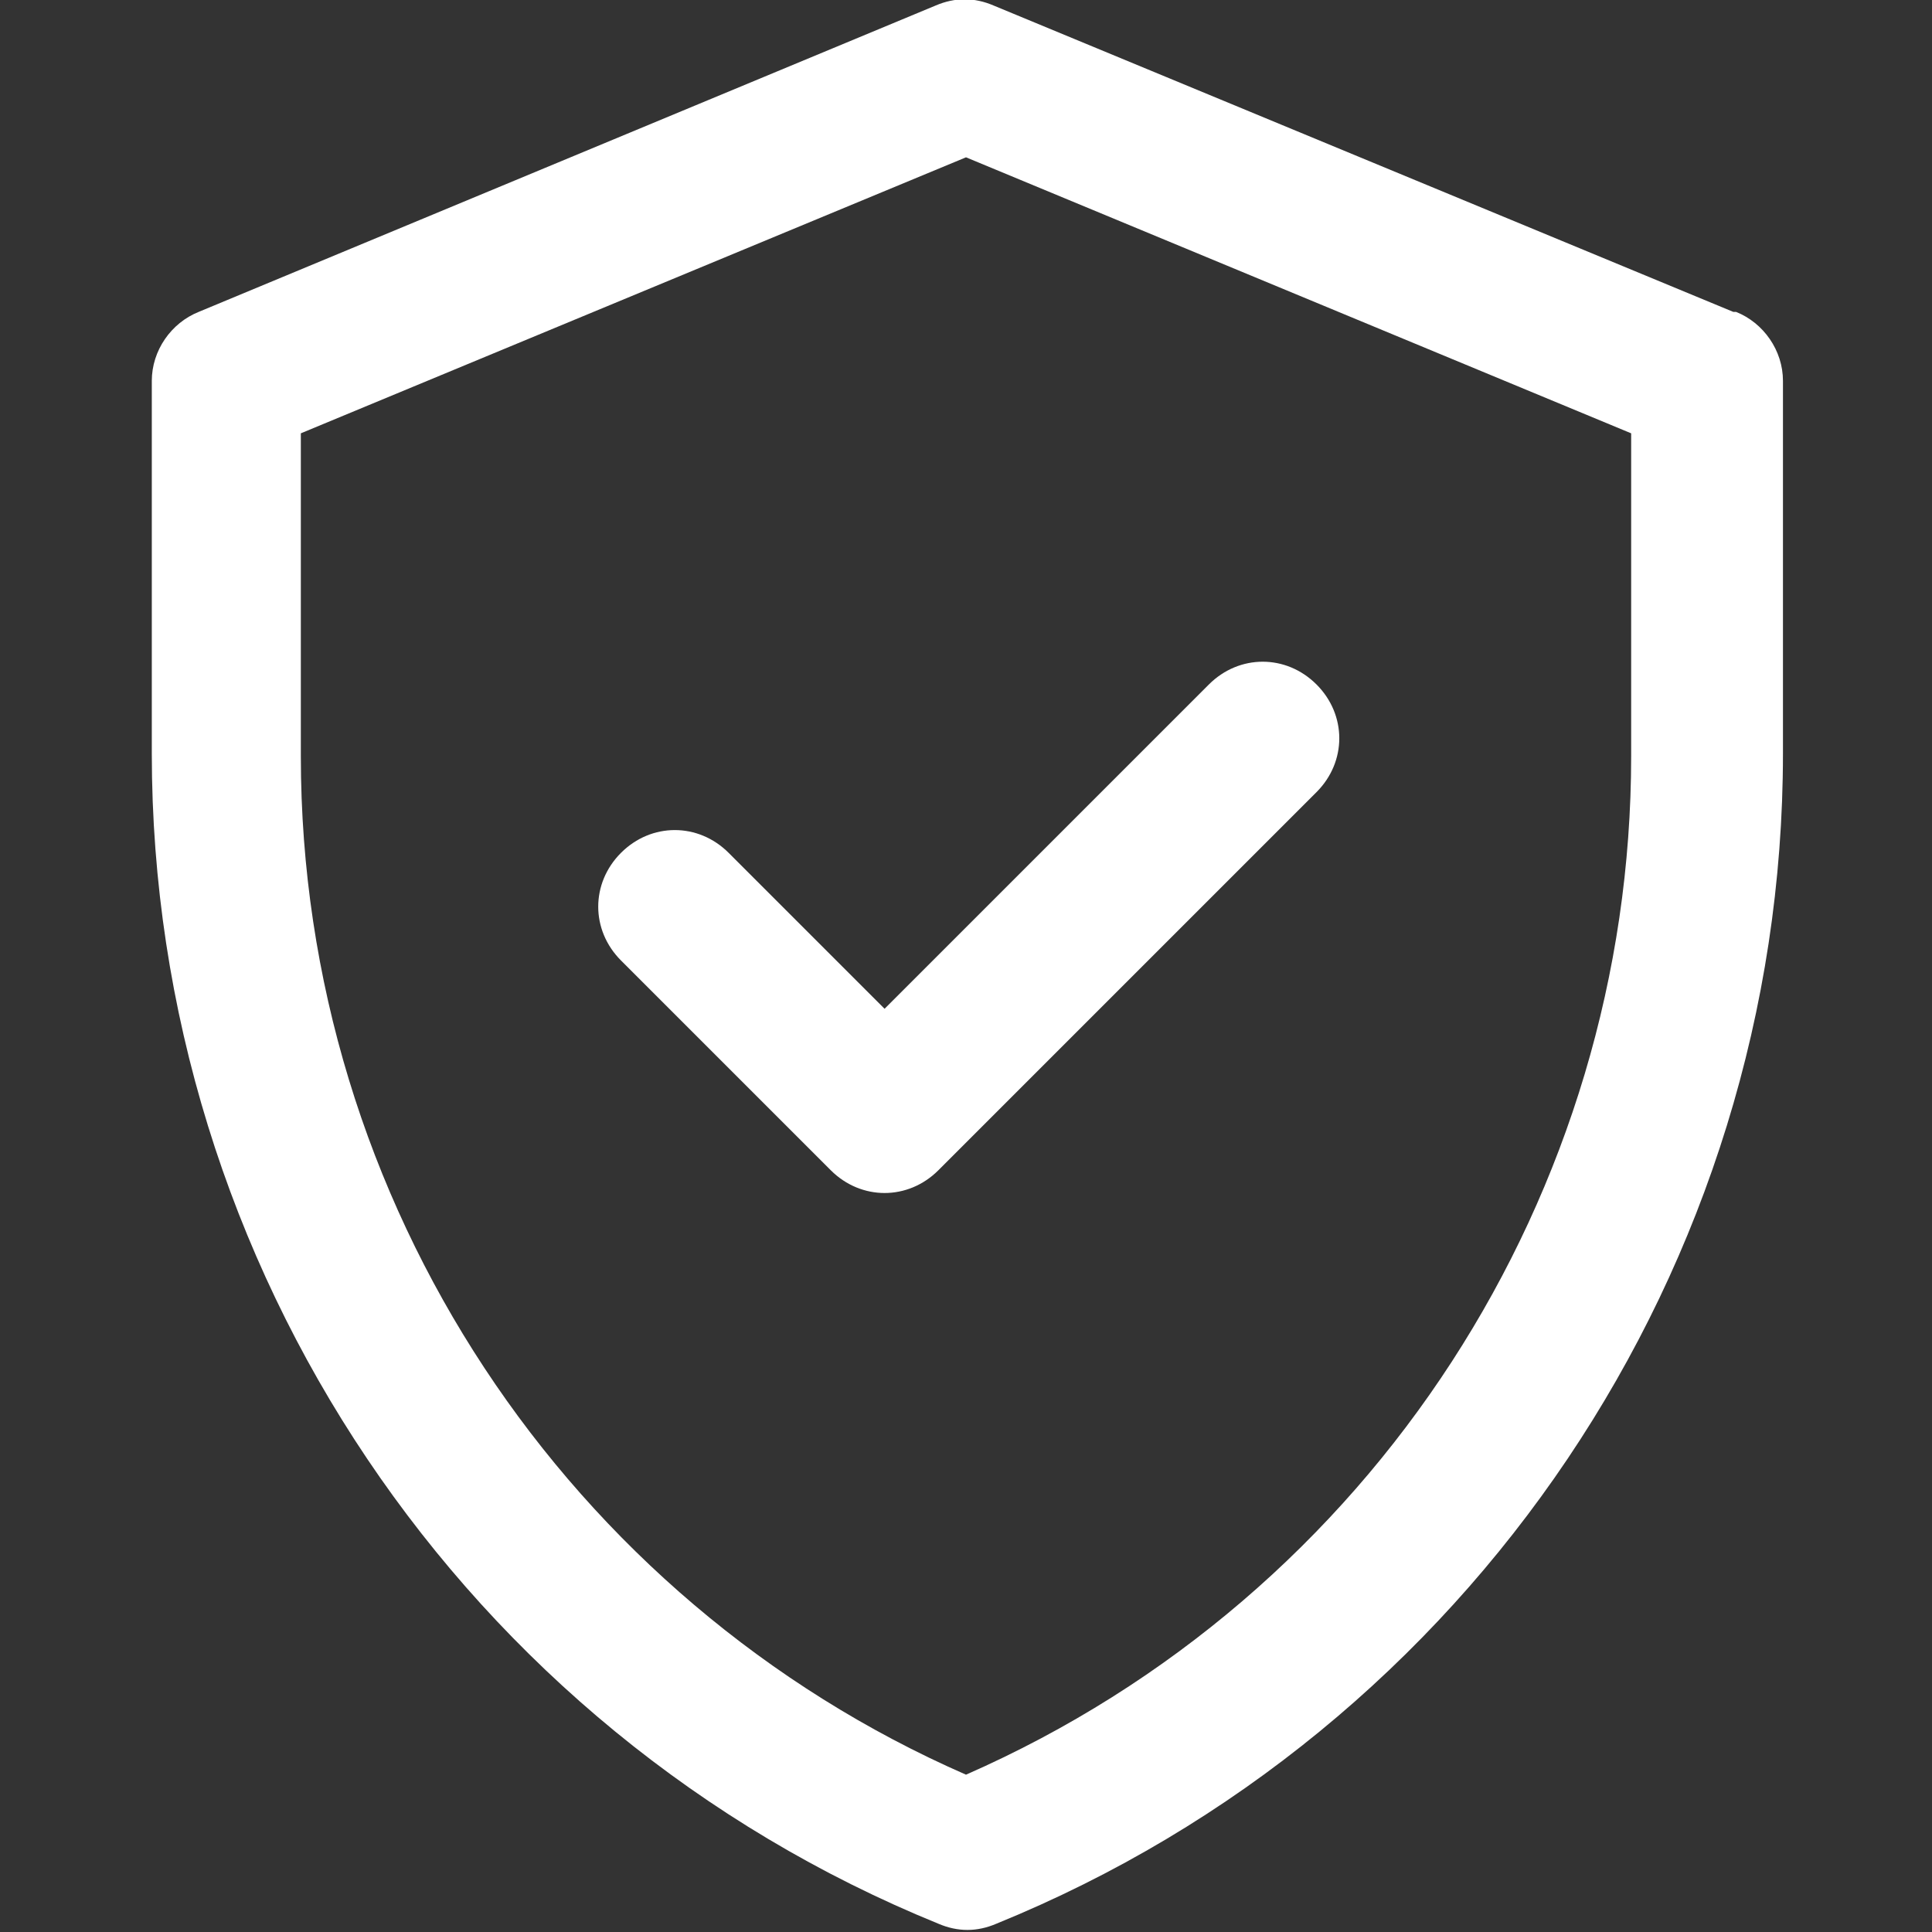 <?xml version="1.0" encoding="UTF-8"?>
<svg id="Ebene_1" data-name="Ebene 1" xmlns="http://www.w3.org/2000/svg" version="1.1" viewBox="0 0 70 70">
  <rect x="0" y="0" width="70" height="70" fill="#333333" stroke="none"/>
  <defs>
    <style>
      .cls-1 {
        fill: #fff;
        stroke-width: 0px;
      }
    </style>
  </defs>
  <path class="cls-1" d="M62.8,11.3L36,.2c-.7-.3-1.4-.3-2.1,0L7.2,11.3c-1,.4-1.7,1.4-1.7,2.5v13.5c0,18.6,11.3,35.4,28.5,42.4.7.3,1.4.3,2.1,0,17.2-7,28.5-23.8,28.5-42.4v-13.5c0-1.1-.7-2.1-1.7-2.5ZM59.1,27.4c0,15.8-9.3,30.4-24.1,36.9-14.4-6.3-24.1-20.7-24.1-36.9v-11.7l24.1-10,24.1,10v11.7ZM32,36.6l11.8-11.8c1.1-1.1,2.8-1.1,3.9,0s1.1,2.8,0,3.9l-13.7,13.7c-1.1,1.1-2.8,1.1-3.9,0l-7.6-7.6c-1.1-1.1-1.1-2.8,0-3.9s2.8-1.1,3.9,0l5.7,5.7Z"/>
</svg>